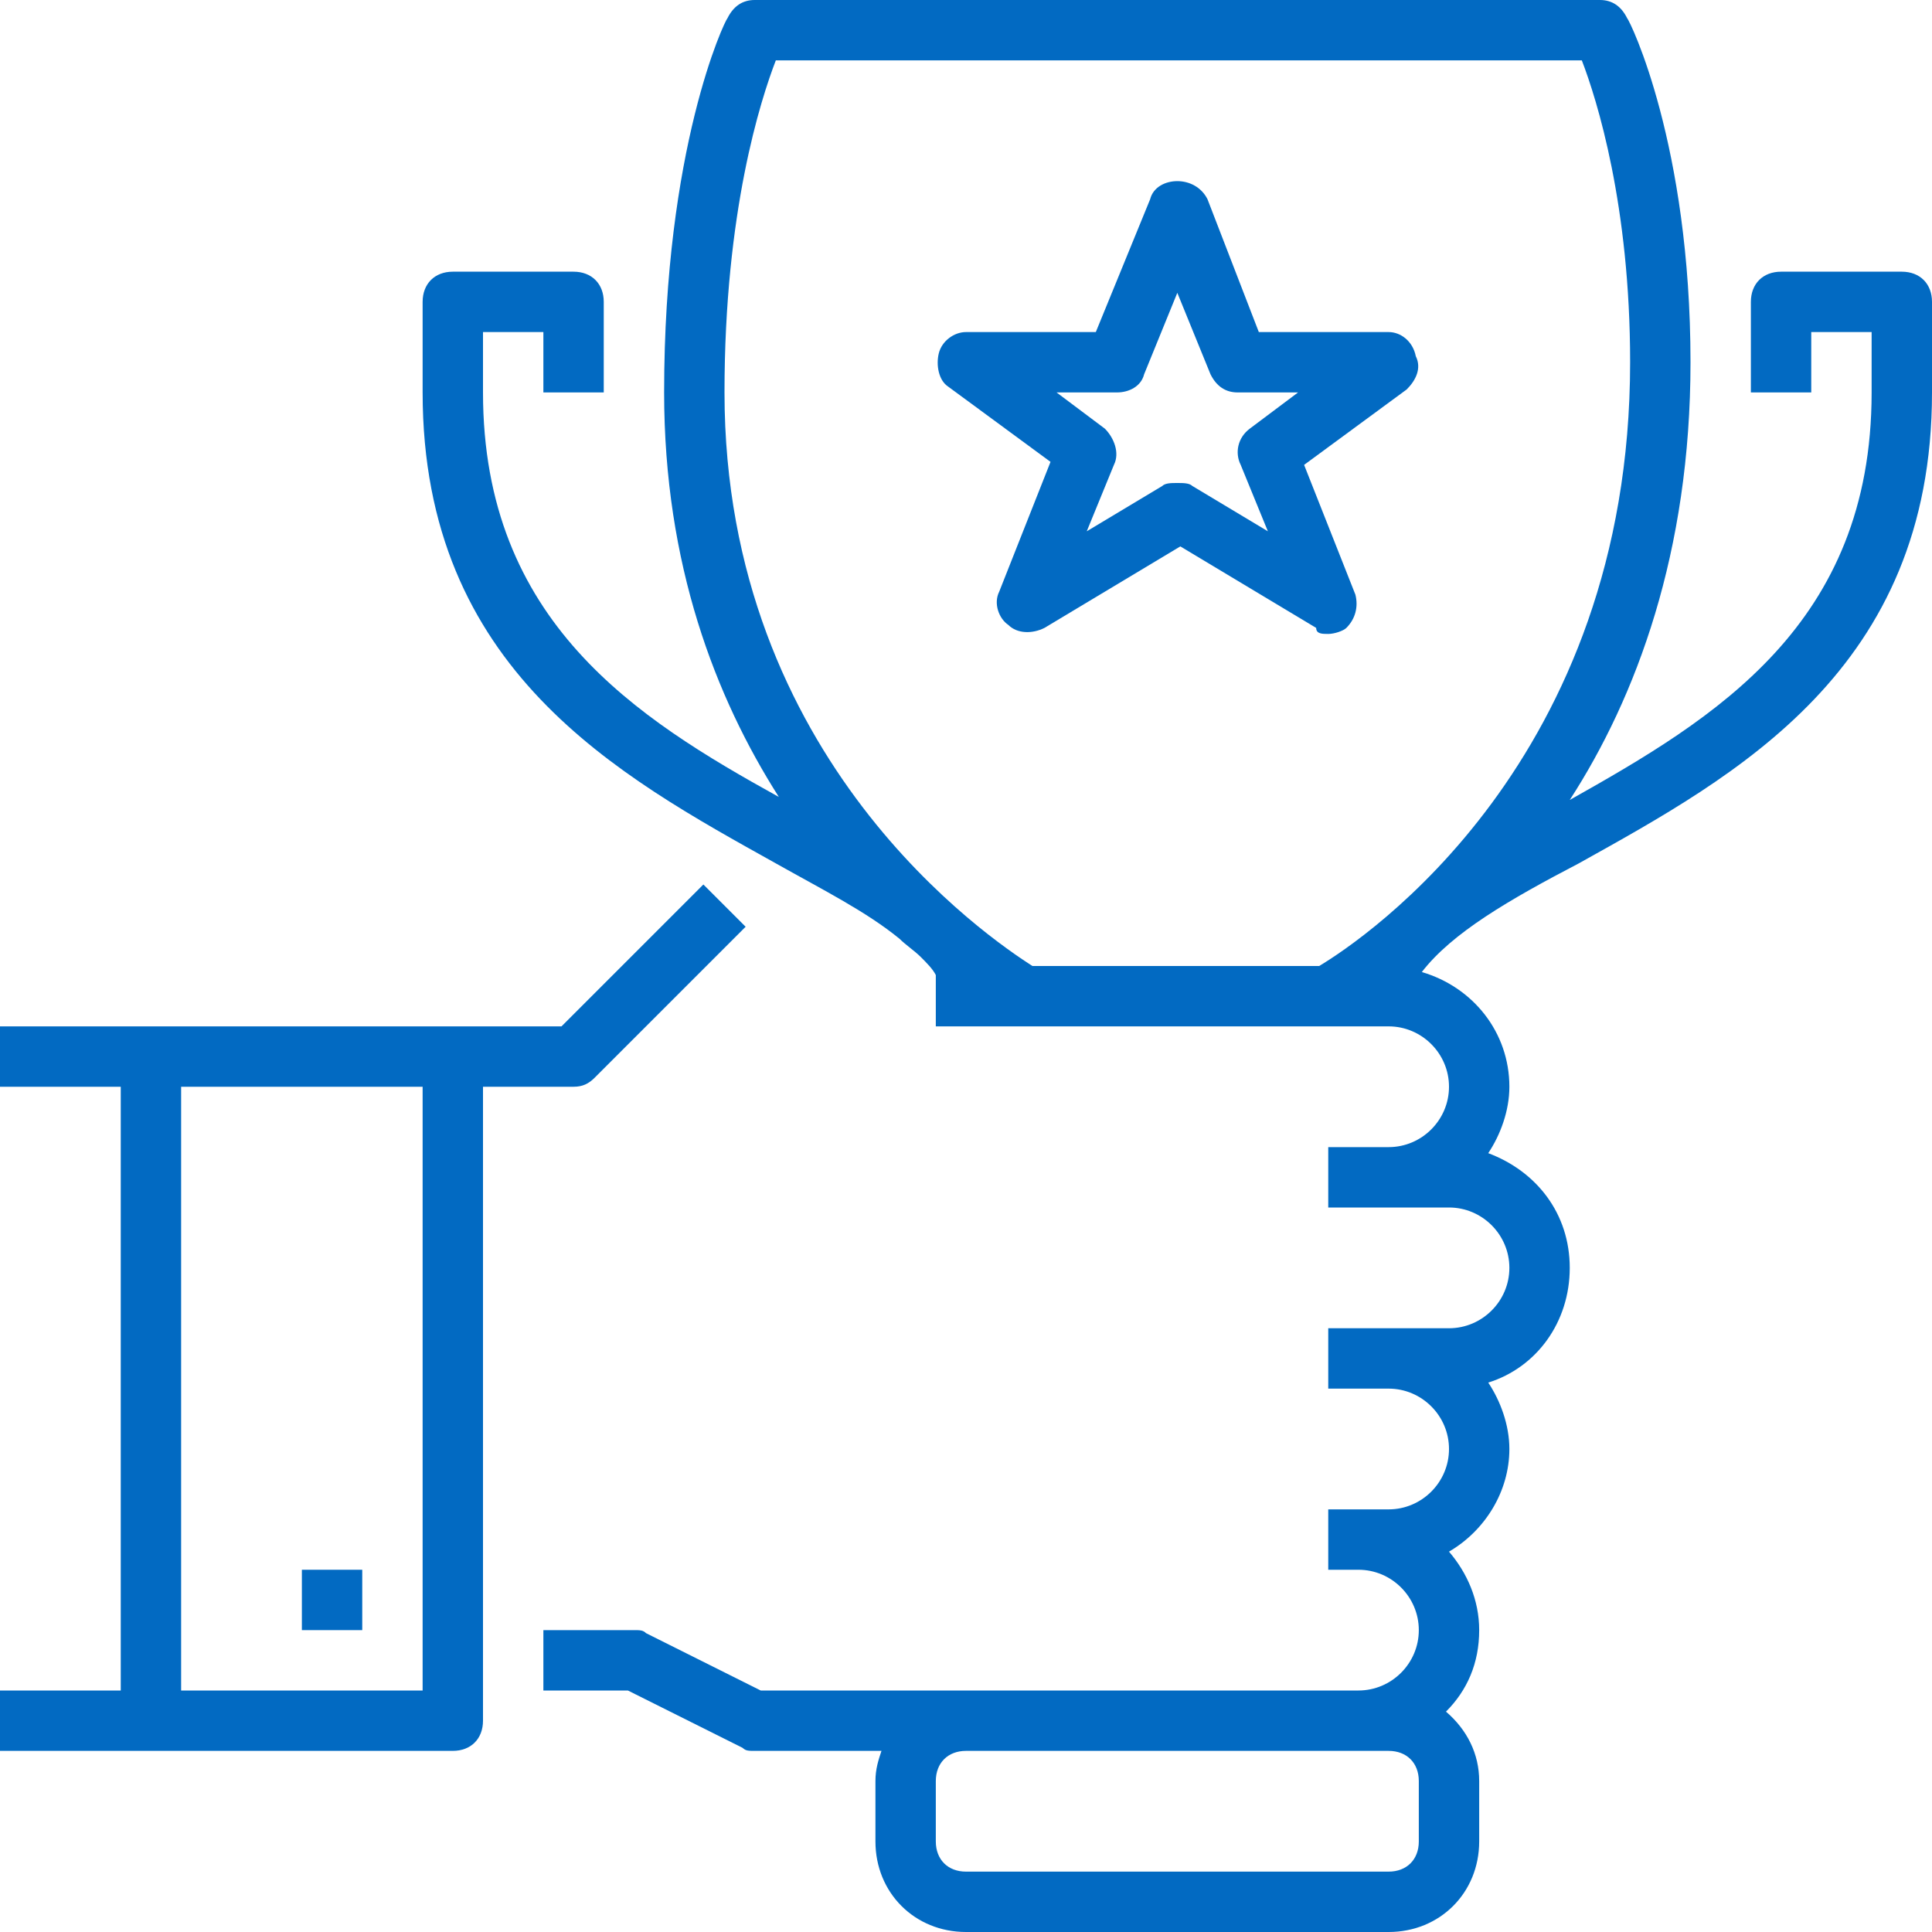 <?xml version="1.0" encoding="utf-8"?>
<!-- Generator: Adobe Illustrator 22.1.0, SVG Export Plug-In . SVG Version: 6.00 Build 0)  -->
<svg version="1.1" id="UPDATE_1.1" xmlns="http://www.w3.org/2000/svg" xmlns:xlink="http://www.w3.org/1999/xlink" x="0px" y="0px"
	 width="64px" height="64px" viewBox="0 0 64 64" style="enable-background:new 0 0 64 64;" xml:space="preserve">
<style type="text/css">
	.st0{fill:#026AC2;}
</style>
<g id="_x33_5_x5F_data_x5F_insight">
</g>
<g>
	<path class="st0" d="M19,36c0.3,0,0.5-0.1,0.7-0.3l5-5l-1.4-1.4L18.6,34H15H5H0v2h4v20H0v2h5h10c0.6,0,1-0.4,1-1V36H19z M14,56H6
		V36h8V56z"/>
	<rect x="10" y="52" class="st0" width="2" height="2"/>
	<path class="st0" d="M34.8,15.3l-1.7,4.3c-0.2,0.4,0,0.9,0.3,1.1c0.3,0.3,0.8,0.3,1.2,0.1l4.5-2.7l4.5,2.7C43.6,21,43.8,21,44,21
		c0.2,0,0.5-0.1,0.6-0.2c0.3-0.3,0.4-0.7,0.3-1.1l-1.7-4.3l3.4-2.5c0.3-0.3,0.5-0.7,0.3-1.1C46.8,11.3,46.4,11,46,11h-4.3l-1.7-4.4
		C39.8,6.2,39.4,6,39,6s-0.8,0.2-0.9,0.6L36.3,11H32c-0.4,0-0.8,0.3-0.9,0.7c-0.1,0.4,0,0.9,0.3,1.1L34.8,15.3z M37,13
		c0.4,0,0.8-0.2,0.9-0.6L39,9.7l1.1,2.7c0.2,0.4,0.5,0.6,0.9,0.6h2l-1.6,1.2c-0.4,0.3-0.5,0.8-0.3,1.2l0.9,2.2l-2.5-1.5
		C39.4,16,39.2,16,39,16s-0.4,0-0.5,0.1L36,17.6l0.9-2.2c0.2-0.4,0-0.9-0.3-1.2L35,13H37z"/>
	<path class="st0" d="M63,9h-4c-0.6,0-1,0.4-1,1v3h2v-2h2v2c0,7.7-5.2,10.8-10,13.5c2.2-3.4,4-8.2,4-14.5c0-7.2-2-11.3-2.1-11.4
		C53.7,0.2,53.4,0,53,0H25c-0.4,0-0.7,0.2-0.9,0.6C24,0.7,22,4.9,22,13c0,5.7,1.7,10.1,3.8,13.4C21.1,23.8,16,20.6,16,13v-2h2v2h2
		v-3c0-0.6-0.4-1-1-1h-4c-0.6,0-1,0.4-1,1v3c0,9.2,6.5,12.7,11.7,15.6c1.6,0.9,3,1.6,4.1,2.5c0.2,0.2,0.5,0.4,0.7,0.6
		c0.2,0.2,0.4,0.4,0.5,0.6V34h15c1.1,0,2,0.9,2,2s-0.9,2-2,2h-2v2h4c1.1,0,2,0.9,2,2s-0.9,2-2,2h-4v2h2c1.1,0,2,0.9,2,2s-0.9,2-2,2
		h-2v2h1c1.1,0,2,0.9,2,2s-0.9,2-2,2H32h-6.8l-3.8-1.9C21.3,54,21.2,54,21,54h-3v2h2.8l3.8,1.9C24.7,58,24.8,58,25,58h4.2
		c-0.1,0.3-0.2,0.6-0.2,1v2c0,1.7,1.3,3,3,3h14c1.7,0,3-1.3,3-3v-2c0-0.9-0.4-1.7-1.1-2.3C48.6,56,49,55.1,49,54c0-1-0.4-1.9-1-2.6
		c1.2-0.7,2-2,2-3.4c0-0.8-0.3-1.6-0.7-2.2c1.6-0.5,2.7-2,2.7-3.8s-1.1-3.2-2.7-3.8c0.4-0.6,0.7-1.4,0.7-2.2c0-1.8-1.2-3.3-2.9-3.8
		c1-1.3,2.9-2.4,5.2-3.6C57.5,25.7,64,22.2,64,13v-3C64,9.4,63.6,9,63,9z M47,61c0,0.6-0.4,1-1,1H32c-0.6,0-1-0.4-1-1v-2
		c0-0.6,0.4-1,1-1h13h1c0.6,0,1,0.4,1,1V61z M25.7,2h26.7C52.9,3.3,54,6.8,54,12c0,13.2-8.8,19.1-10.3,20h-9.5
		C32.8,31.1,24,25.2,24,13C24,7,25.2,3.3,25.7,2z"/>
</g>
</svg>
